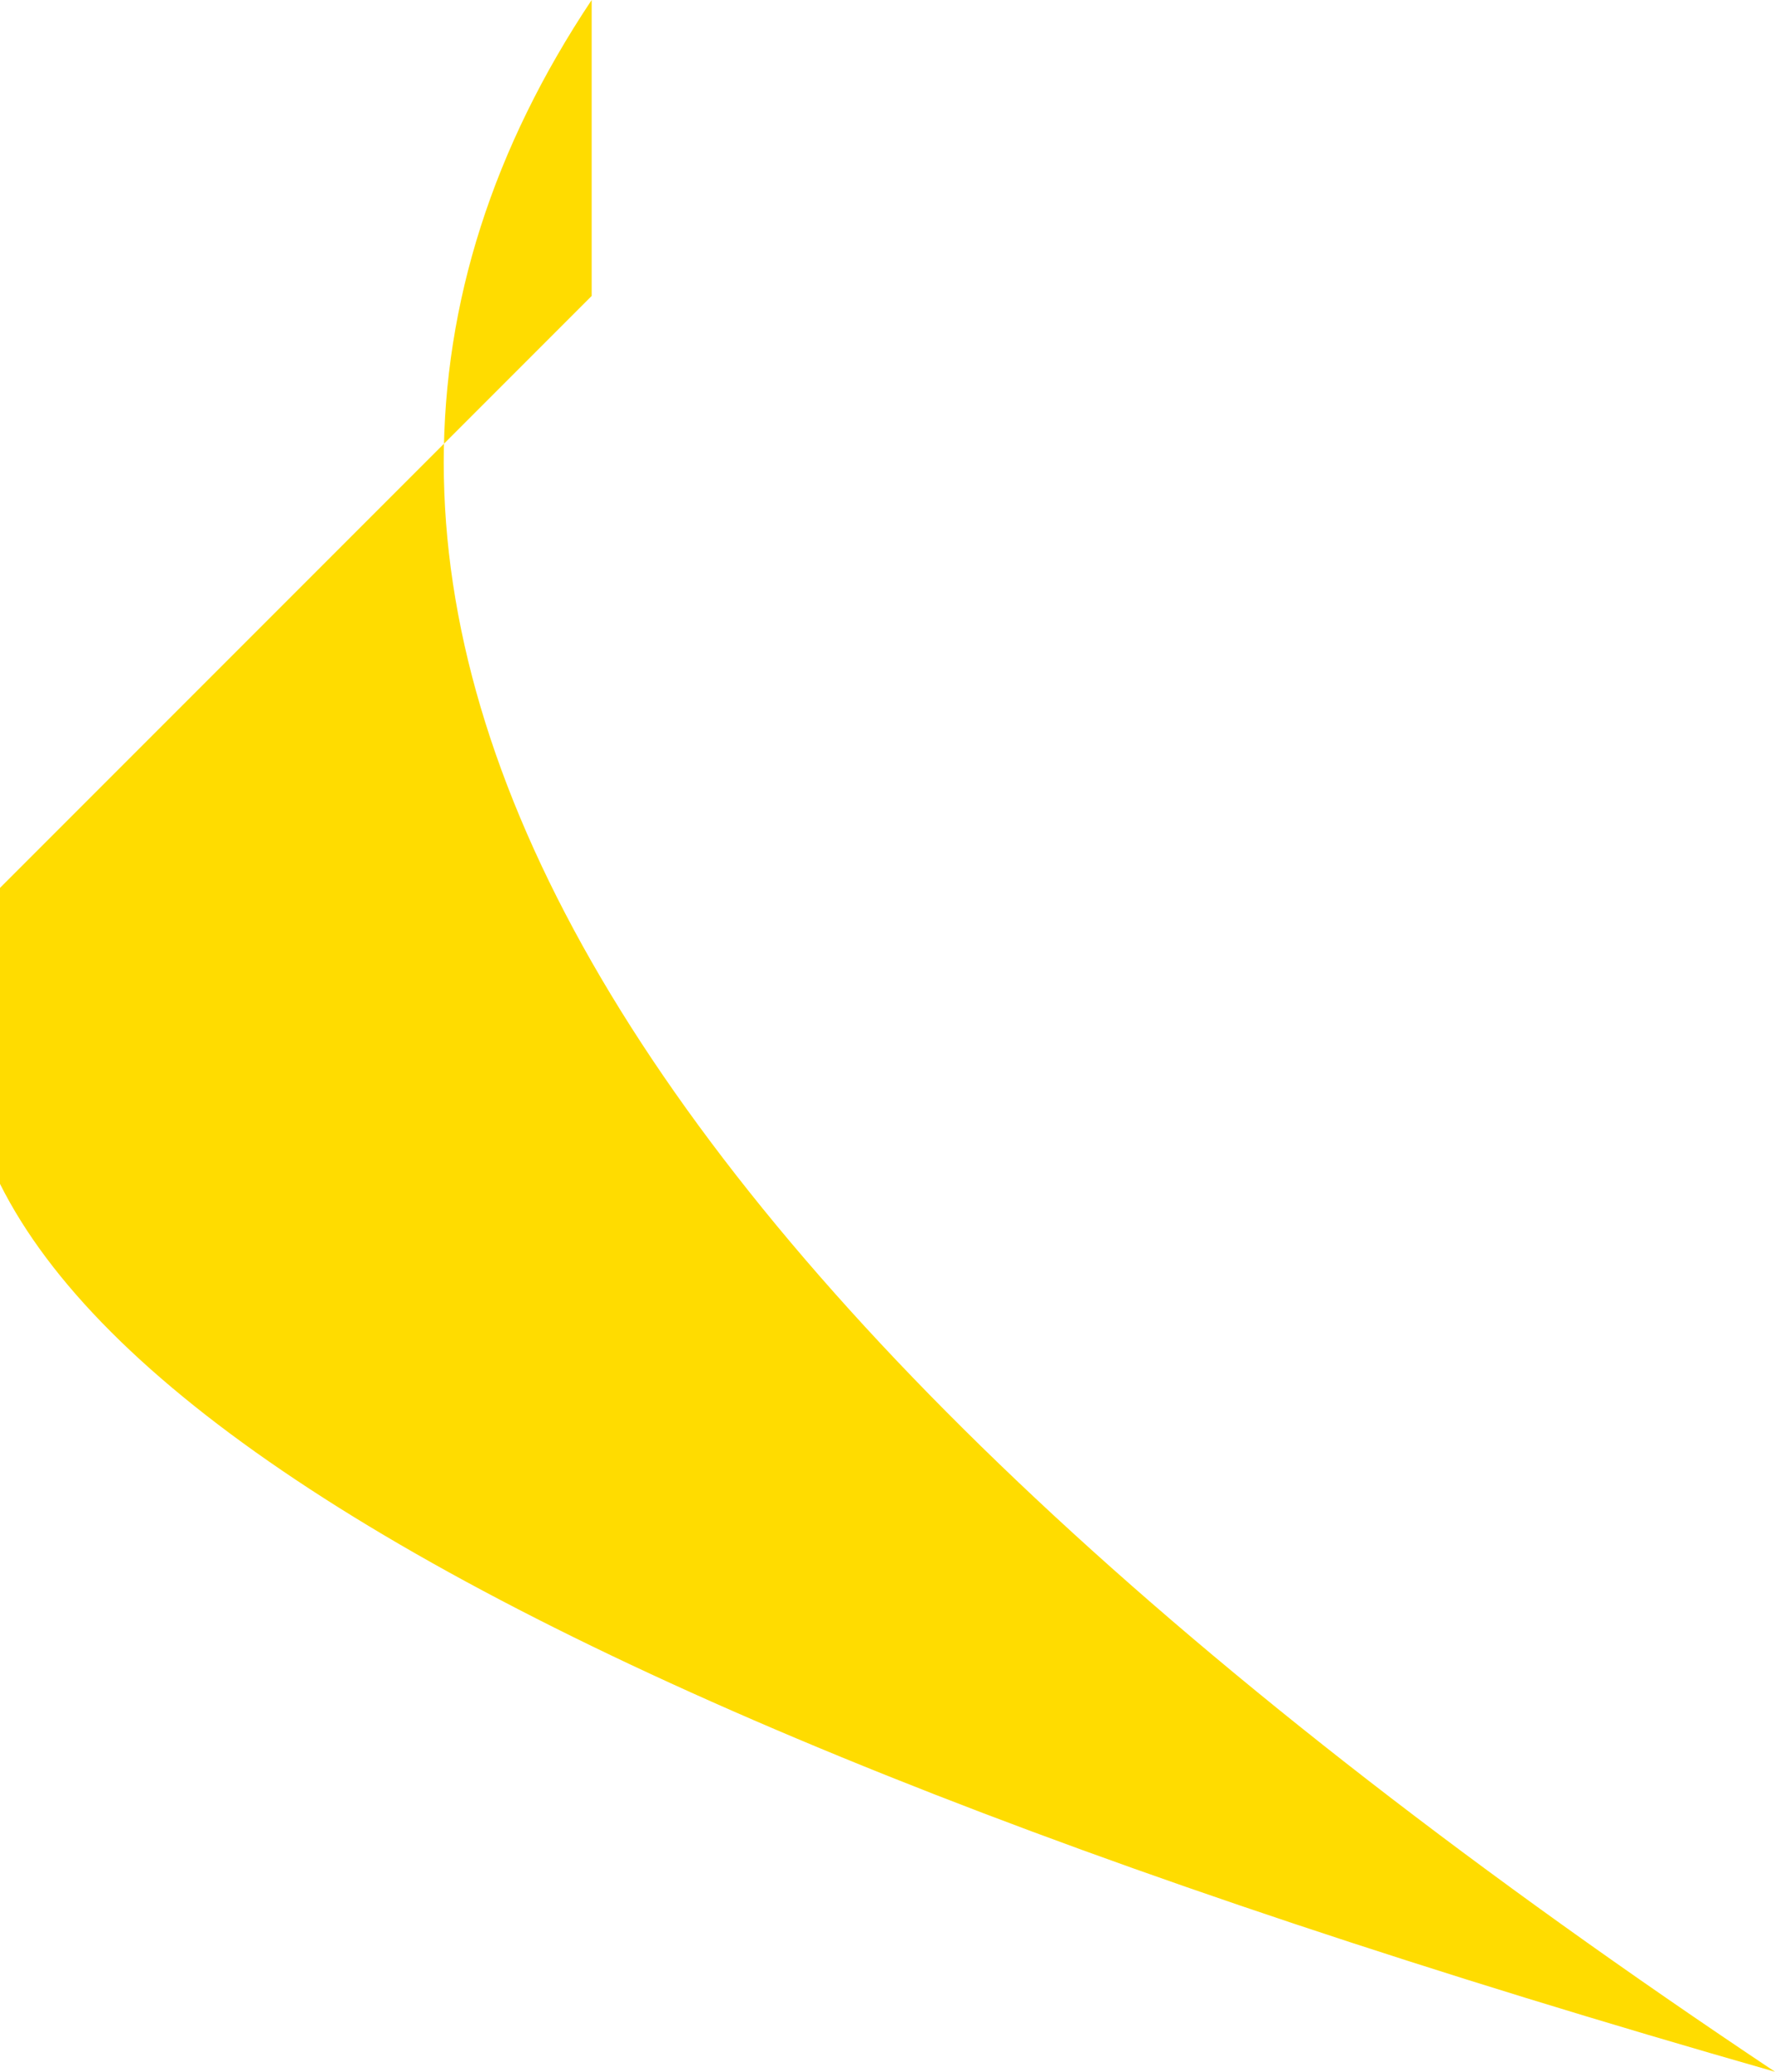 <?xml version="1.0" encoding="UTF-8" standalone="no"?>
<svg xmlns:xlink="http://www.w3.org/1999/xlink" height="0.35px" width="0.3px" xmlns="http://www.w3.org/2000/svg">
  <g transform="matrix(1.0, 0.0, 0.0, 1.0, 0.0, 0.0)">
    <path d="M0.1 0.05 L0.1 0.0 Q0.0 0.15 0.3 0.35 -0.05 0.25 0.0 0.15 L0.1 0.05" fill="#ffdc00" fill-rule="evenodd" stroke="none"/>
  </g>
</svg>
